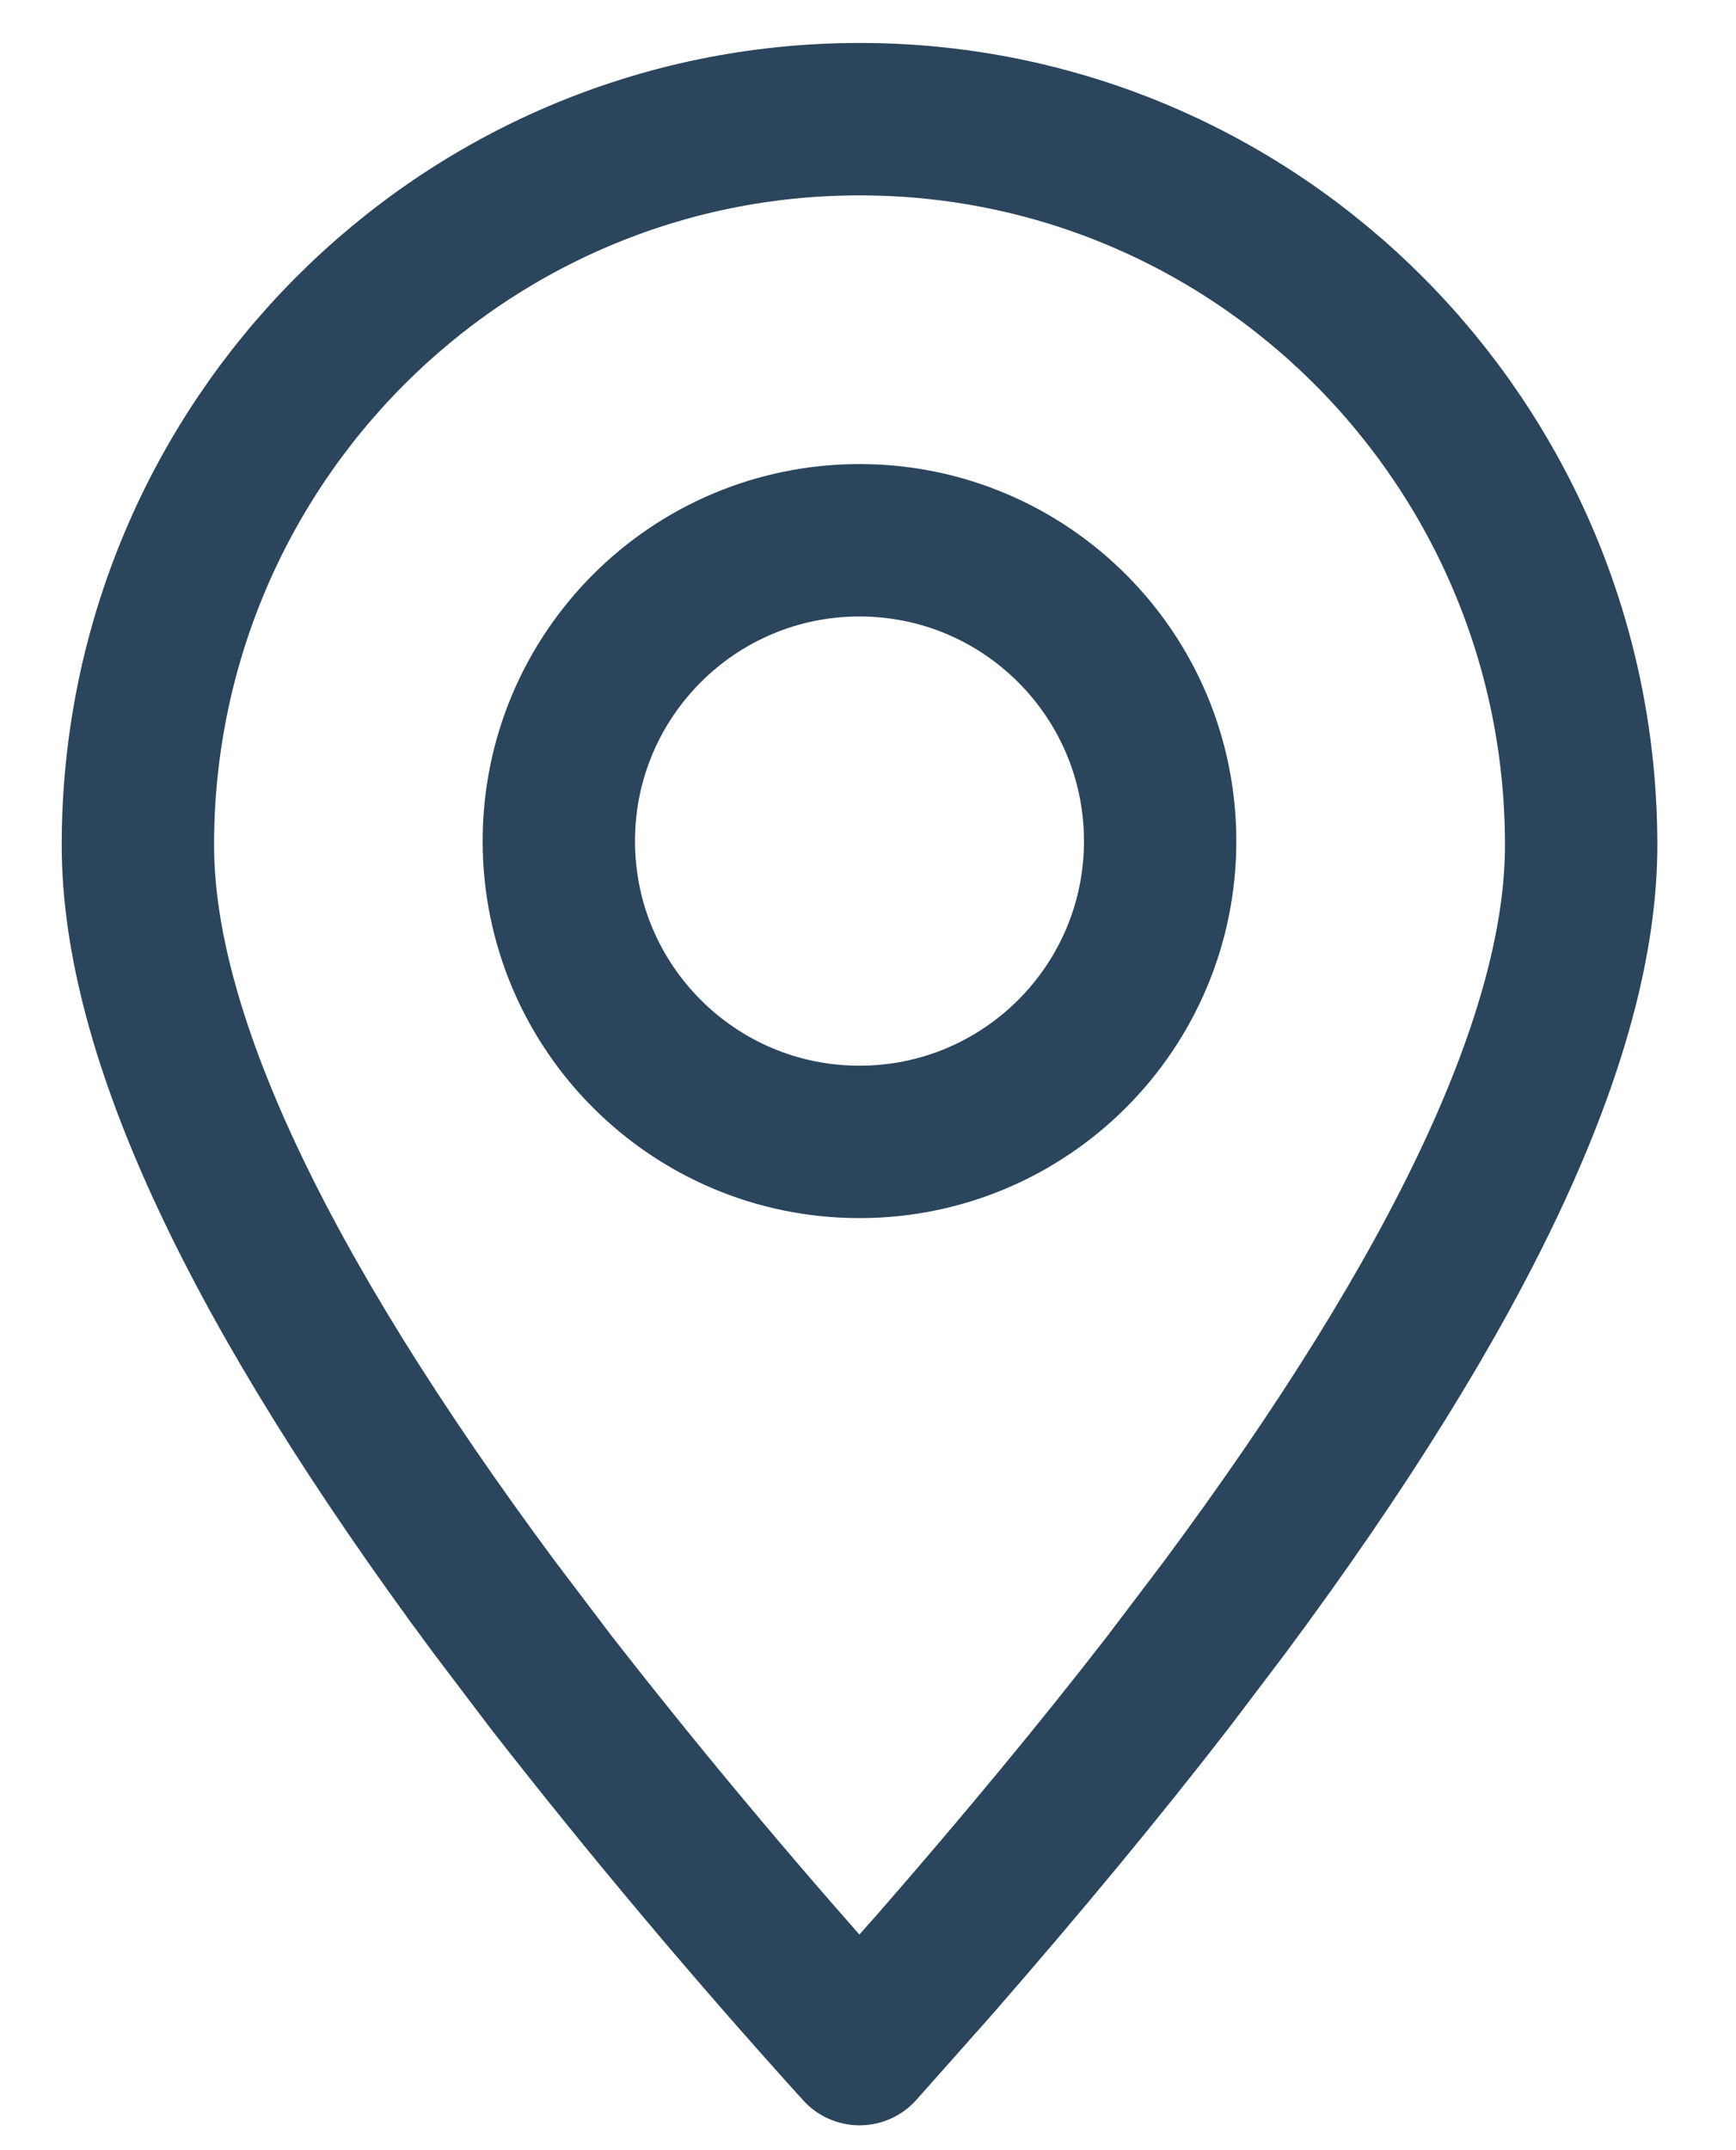 <svg width="21" height="26" viewBox="0 0 21 26" fill="none" xmlns="http://www.w3.org/2000/svg">
<path fill-rule="evenodd" clip-rule="evenodd" d="M10.398 24.778L11.316 23.744C12.357 22.55 13.294 21.419 14.128 20.342L14.816 19.434C17.69 15.562 19.127 12.49 19.127 10.219C19.127 5.371 15.219 1.441 10.398 1.441C5.576 1.441 1.668 5.371 1.668 10.219C1.668 12.49 3.105 15.562 5.979 19.434L6.667 20.342C7.856 21.866 9.101 23.345 10.398 24.778Z" stroke="#2B455C" stroke-width="1.843" stroke-linecap="round" stroke-linejoin="round"/>
<path d="M10.397 13.808C12.406 13.808 14.034 12.179 14.034 10.171C14.034 8.162 12.406 6.533 10.397 6.533C8.388 6.533 6.76 8.162 6.76 10.171C6.76 12.179 8.388 13.808 10.397 13.808Z" stroke="#2B455C" stroke-width="1.843" stroke-linecap="round" stroke-linejoin="round"/>
</svg>
